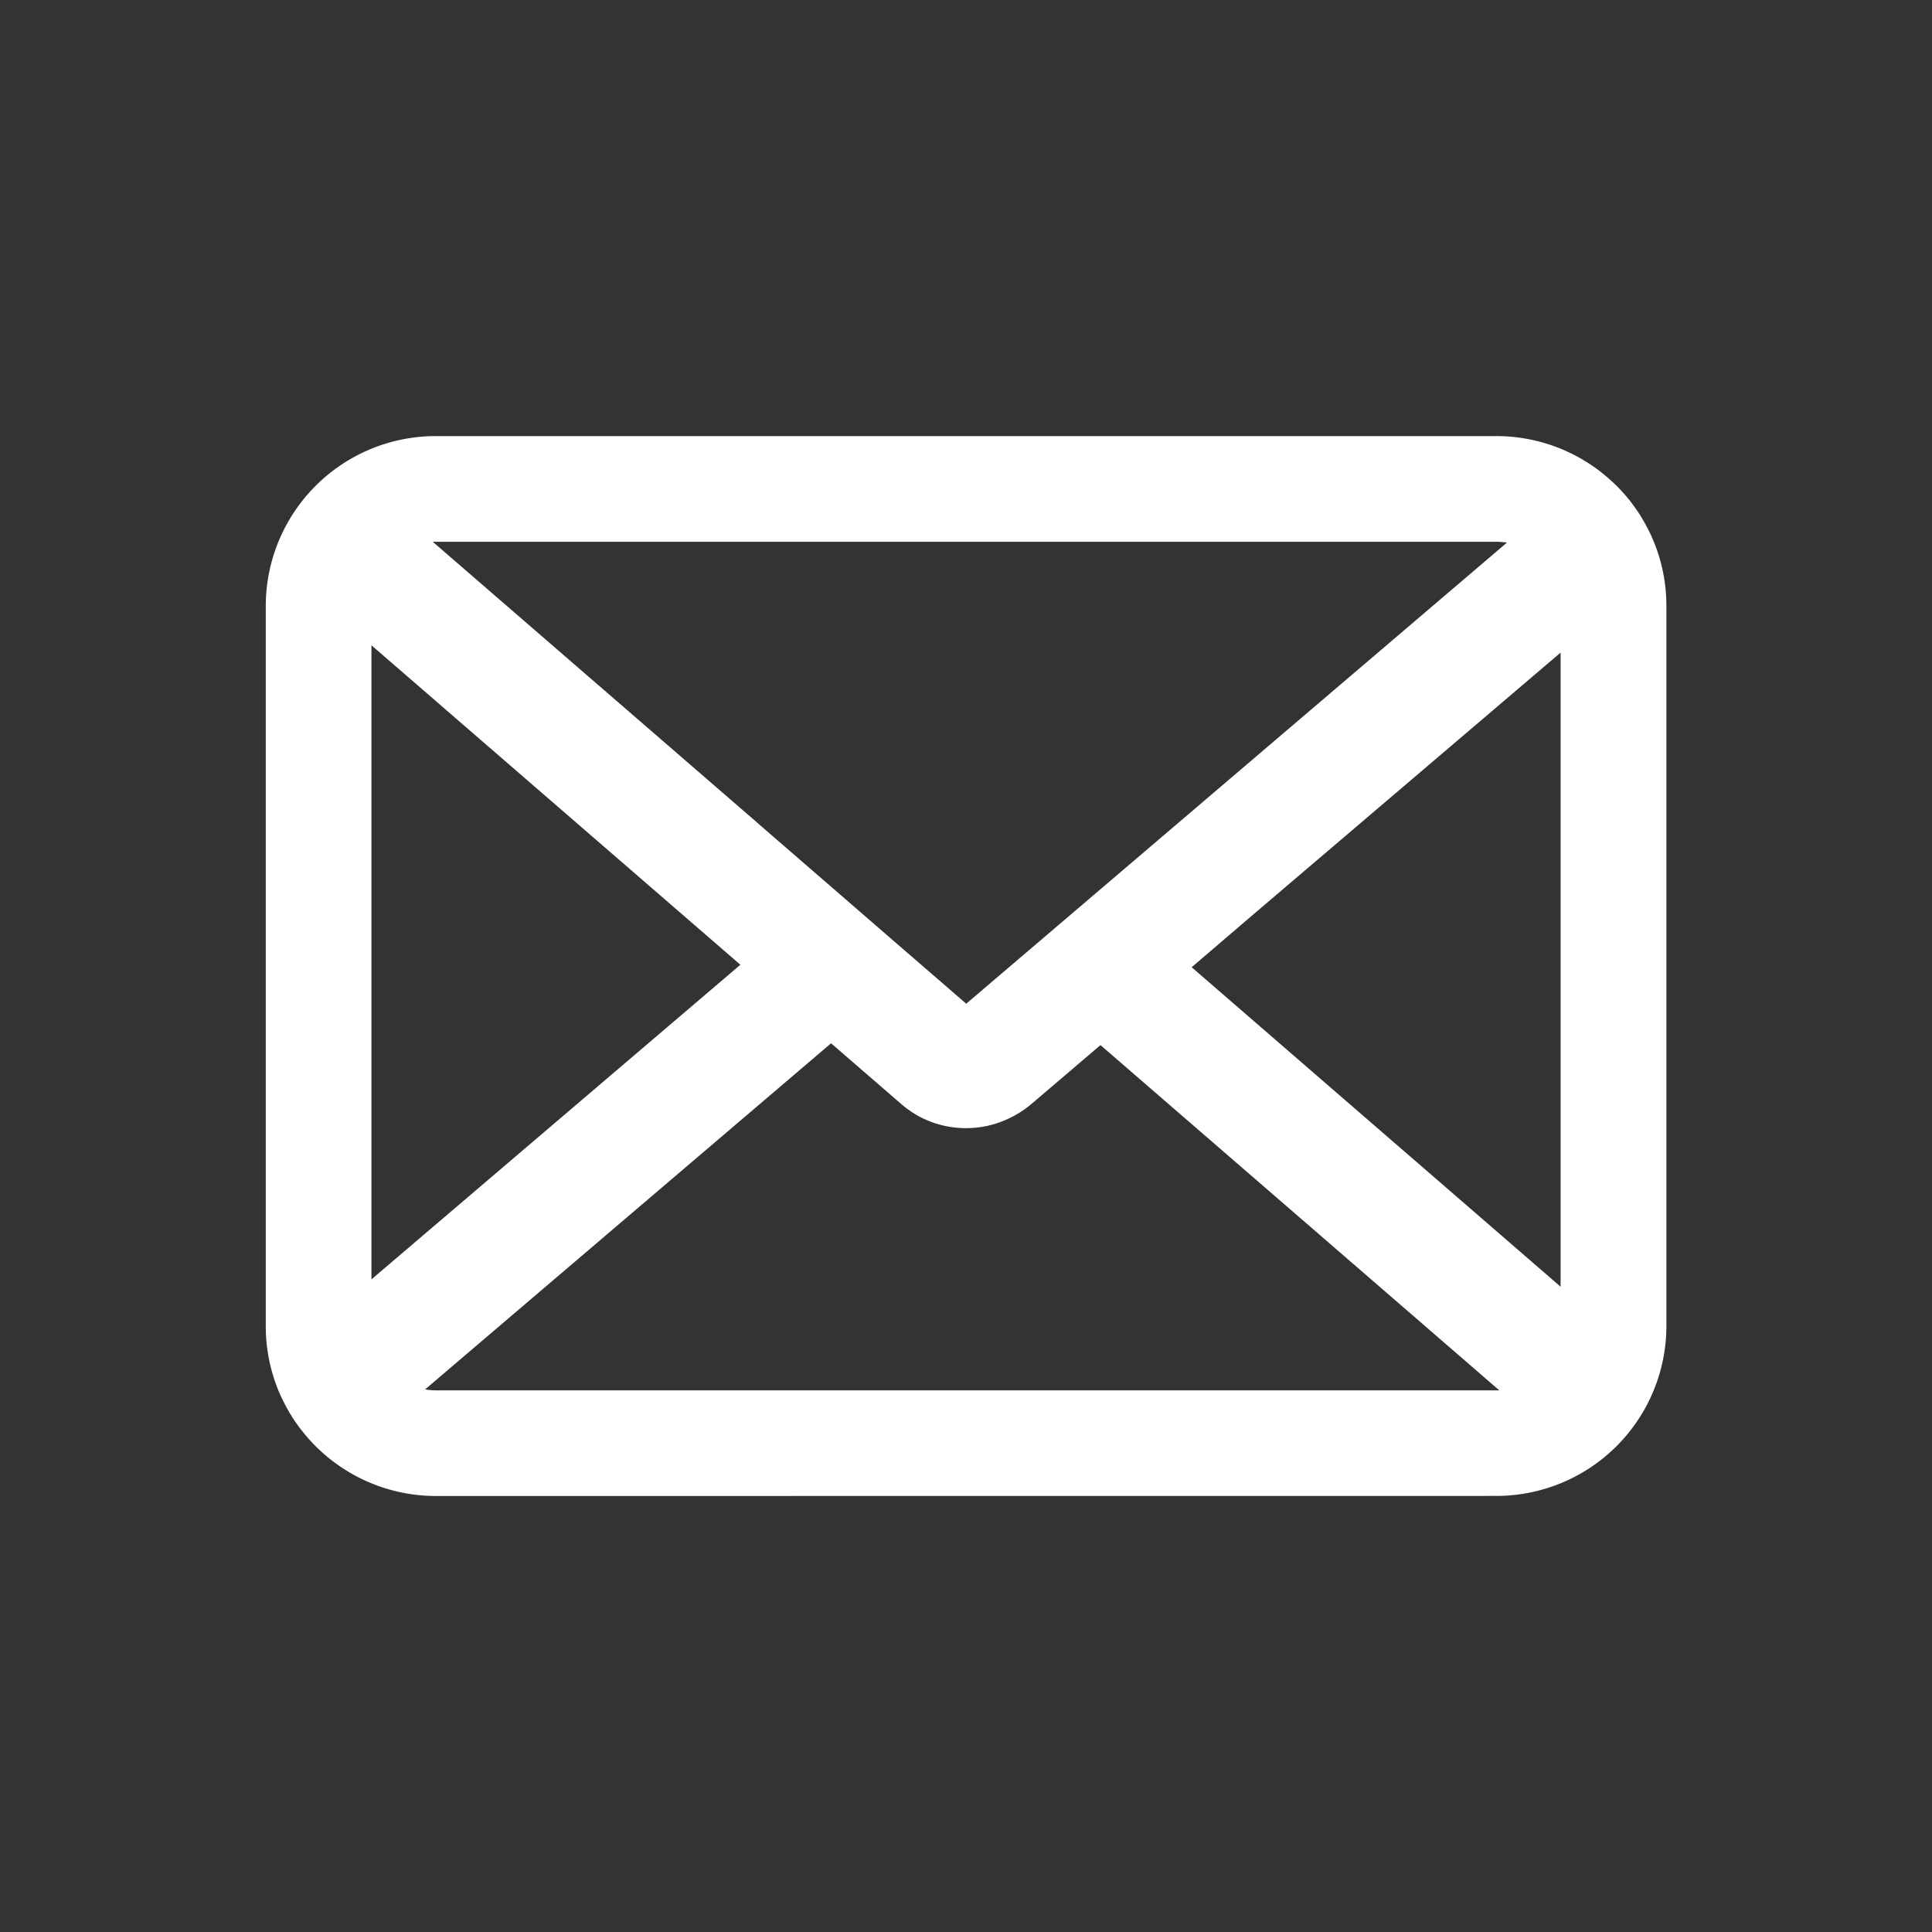 <svg xmlns="http://www.w3.org/2000/svg" id="Calque_1" data-name="Calque 1" viewBox="0 0 500 500"><rect x="0" y="0" width="500" height="500" fill="#333333" stroke="none"/><defs><style>.cls-1{fill:#fff;}</style></defs><path class="cls-1" d="M112.8,387.16a44,44,0,0,1-28.95-10.87,42.86,42.86,0,0,1-3.95-3.91l-.76-.87c-.22-.26-.44-.53-.65-.8s-.24-.3-.36-.45L78,370.1a42.66,42.66,0,0,1-2.72-3.92c-.29-.47-.53-.88-.78-1.32-.39-.69-.76-1.4-1.12-2.11-.09-.18-.22-.44-.34-.7l-.09-.18c-.16-.34-.32-.68-.46-1s-.3-.67-.44-1l-.07-.18c-.11-.27-.22-.54-.32-.81s-.23-.62-.34-.94-.29-.82-.42-1.23a43.83,43.83,0,0,1-2.12-13.52V156.86a44,44,0,0,1,44-44H387.21a44,44,0,0,1,29,10.87c.74.65,1.47,1.32,2.16,2,.55.55,1.11,1.14,1.76,1.87.27.28.58.64.88,1l.54.66.14.13.24.34.63.84c.28.37.52.71.77,1.06l.75,1.1c.44.66.9,1.43,1.36,2.24l.17.3c.16.28.32.55.46.84s.4.75.59,1.14a37.09,37.09,0,0,1,1.61,3.62c.28.69.58,1.52.88,2.45.36,1.12.66,2.21.91,3.26a44,44,0,0,1,1.2,10.26V343.14a44,44,0,0,1-44,44Zm-2.37-27.51.38.05a18.51,18.51,0,0,0,2,.12H387.21l.81,0L303.9,287l-19.1-16.53-18.08,15.42A26.3,26.3,0,0,1,262,289a25.73,25.73,0,0,1-6.17,2.3l-.56.13h-.05a25.28,25.28,0,0,1-5.2.53A25.66,25.66,0,0,1,238,289a26.76,26.76,0,0,1-4.69-3.22L215.08,270,110,359.59l.28,0ZM403.88,333V168.9l-79.81,68L308.4,250.32ZM96.13,331.1l95.48-81.42L96.13,167Zm138.14-85,15.79,13.66L390,140.42l-.58-.09-.27,0a16.64,16.64,0,0,0-1.93-.12H112.8l-.81,0L196.08,213a2.44,2.44,0,0,1,.29.27Z"></path><path class="cls-1" d="M75.67,355.12c.12.37.24.74.38,1.11s.18.55.3.82.24.61.35.92.25.6.39.89.25.56.37.84.26.55.4.82c.32.63.66,1.27,1,1.88.23.4.45.76.68,1.15.74,1.19,1.53,2.34,2.38,3.45.16.18.3.38.47.58s.42.52.63.77.41.48.63.72a36.77,36.77,0,0,0,3.49,3.46,38.86,38.86,0,0,0,25.67,9.62H387.2a38.93,38.93,0,0,0,39-39V156.86a39,39,0,0,0-1.06-9.1c-.23-1-.5-1.93-.8-2.88-.24-.74-.5-1.48-.79-2.2a34.65,34.65,0,0,0-1.42-3.18c-.18-.36-.35-.69-.53-1s-.38-.67-.56-1c-.38-.67-.78-1.33-1.2-2-.21-.33-.43-.64-.66-1s-.43-.63-.66-.93-.44-.59-.67-.87a.22.22,0,0,0-.05-.08c-.23-.28-.46-.57-.7-.85l-.75-.88c-.51-.56-1-1.12-1.57-1.66s-1.25-1.21-1.91-1.79a38.93,38.93,0,0,0-25.68-9.63H112.81a39,39,0,0,0-39,39V343.14A38.52,38.52,0,0,0,75.67,355.12Zm311.53,9.7H112.81a19.94,19.94,0,0,1-2.46-.15l-.64-.07-.29,0a6.63,6.63,0,0,1-.75-.15c-.51-.08-1-.2-1.51-.33l-.07,0c-.52-.15-1-.3-1.54-.48s-1-.36-1.44-.56a.05.05,0,0,0,0,0,21.3,21.3,0,0,1-3.46-1.94l92-78.45,22.51-19.21L236.55,282a20.67,20.67,0,0,0,18.16,4.5h0a21,21,0,0,0,8.75-4.41l21.36-18.21,22.34,19.34,90.91,78.68A21.4,21.4,0,0,1,387.2,364.82Zm21.68-21.68c0,.26,0,.51,0,.76L300.72,250.3l20.11-17.16,88.05-75.07Zm-296.07-208H387.2a22.29,22.29,0,0,1,2.47.15l.54.06a21.54,21.54,0,0,1,2.87.61c.47.12.93.27,1.37.42a19.41,19.41,0,0,1,2.22.94c.48.24.94.49,1.4.75s.9.54,1.34.85l-18.87,16.09-73.22,62.44L284.9,236.61,269,250.15l-9.66,8.24-3.4,2.9-5.91,5-5.9-5.11-3.36-2.91L231,249.86l-15.82-13.71L193,217a.92.92,0,0,0-.14-.14L119.46,153.3l-17.53-15.18A21.5,21.5,0,0,1,112.81,135.18ZM91.13,156.86c0-.26,0-.51,0-.76l108.14,93.61-20.12,17.15-88,75.07Z"></path></svg>